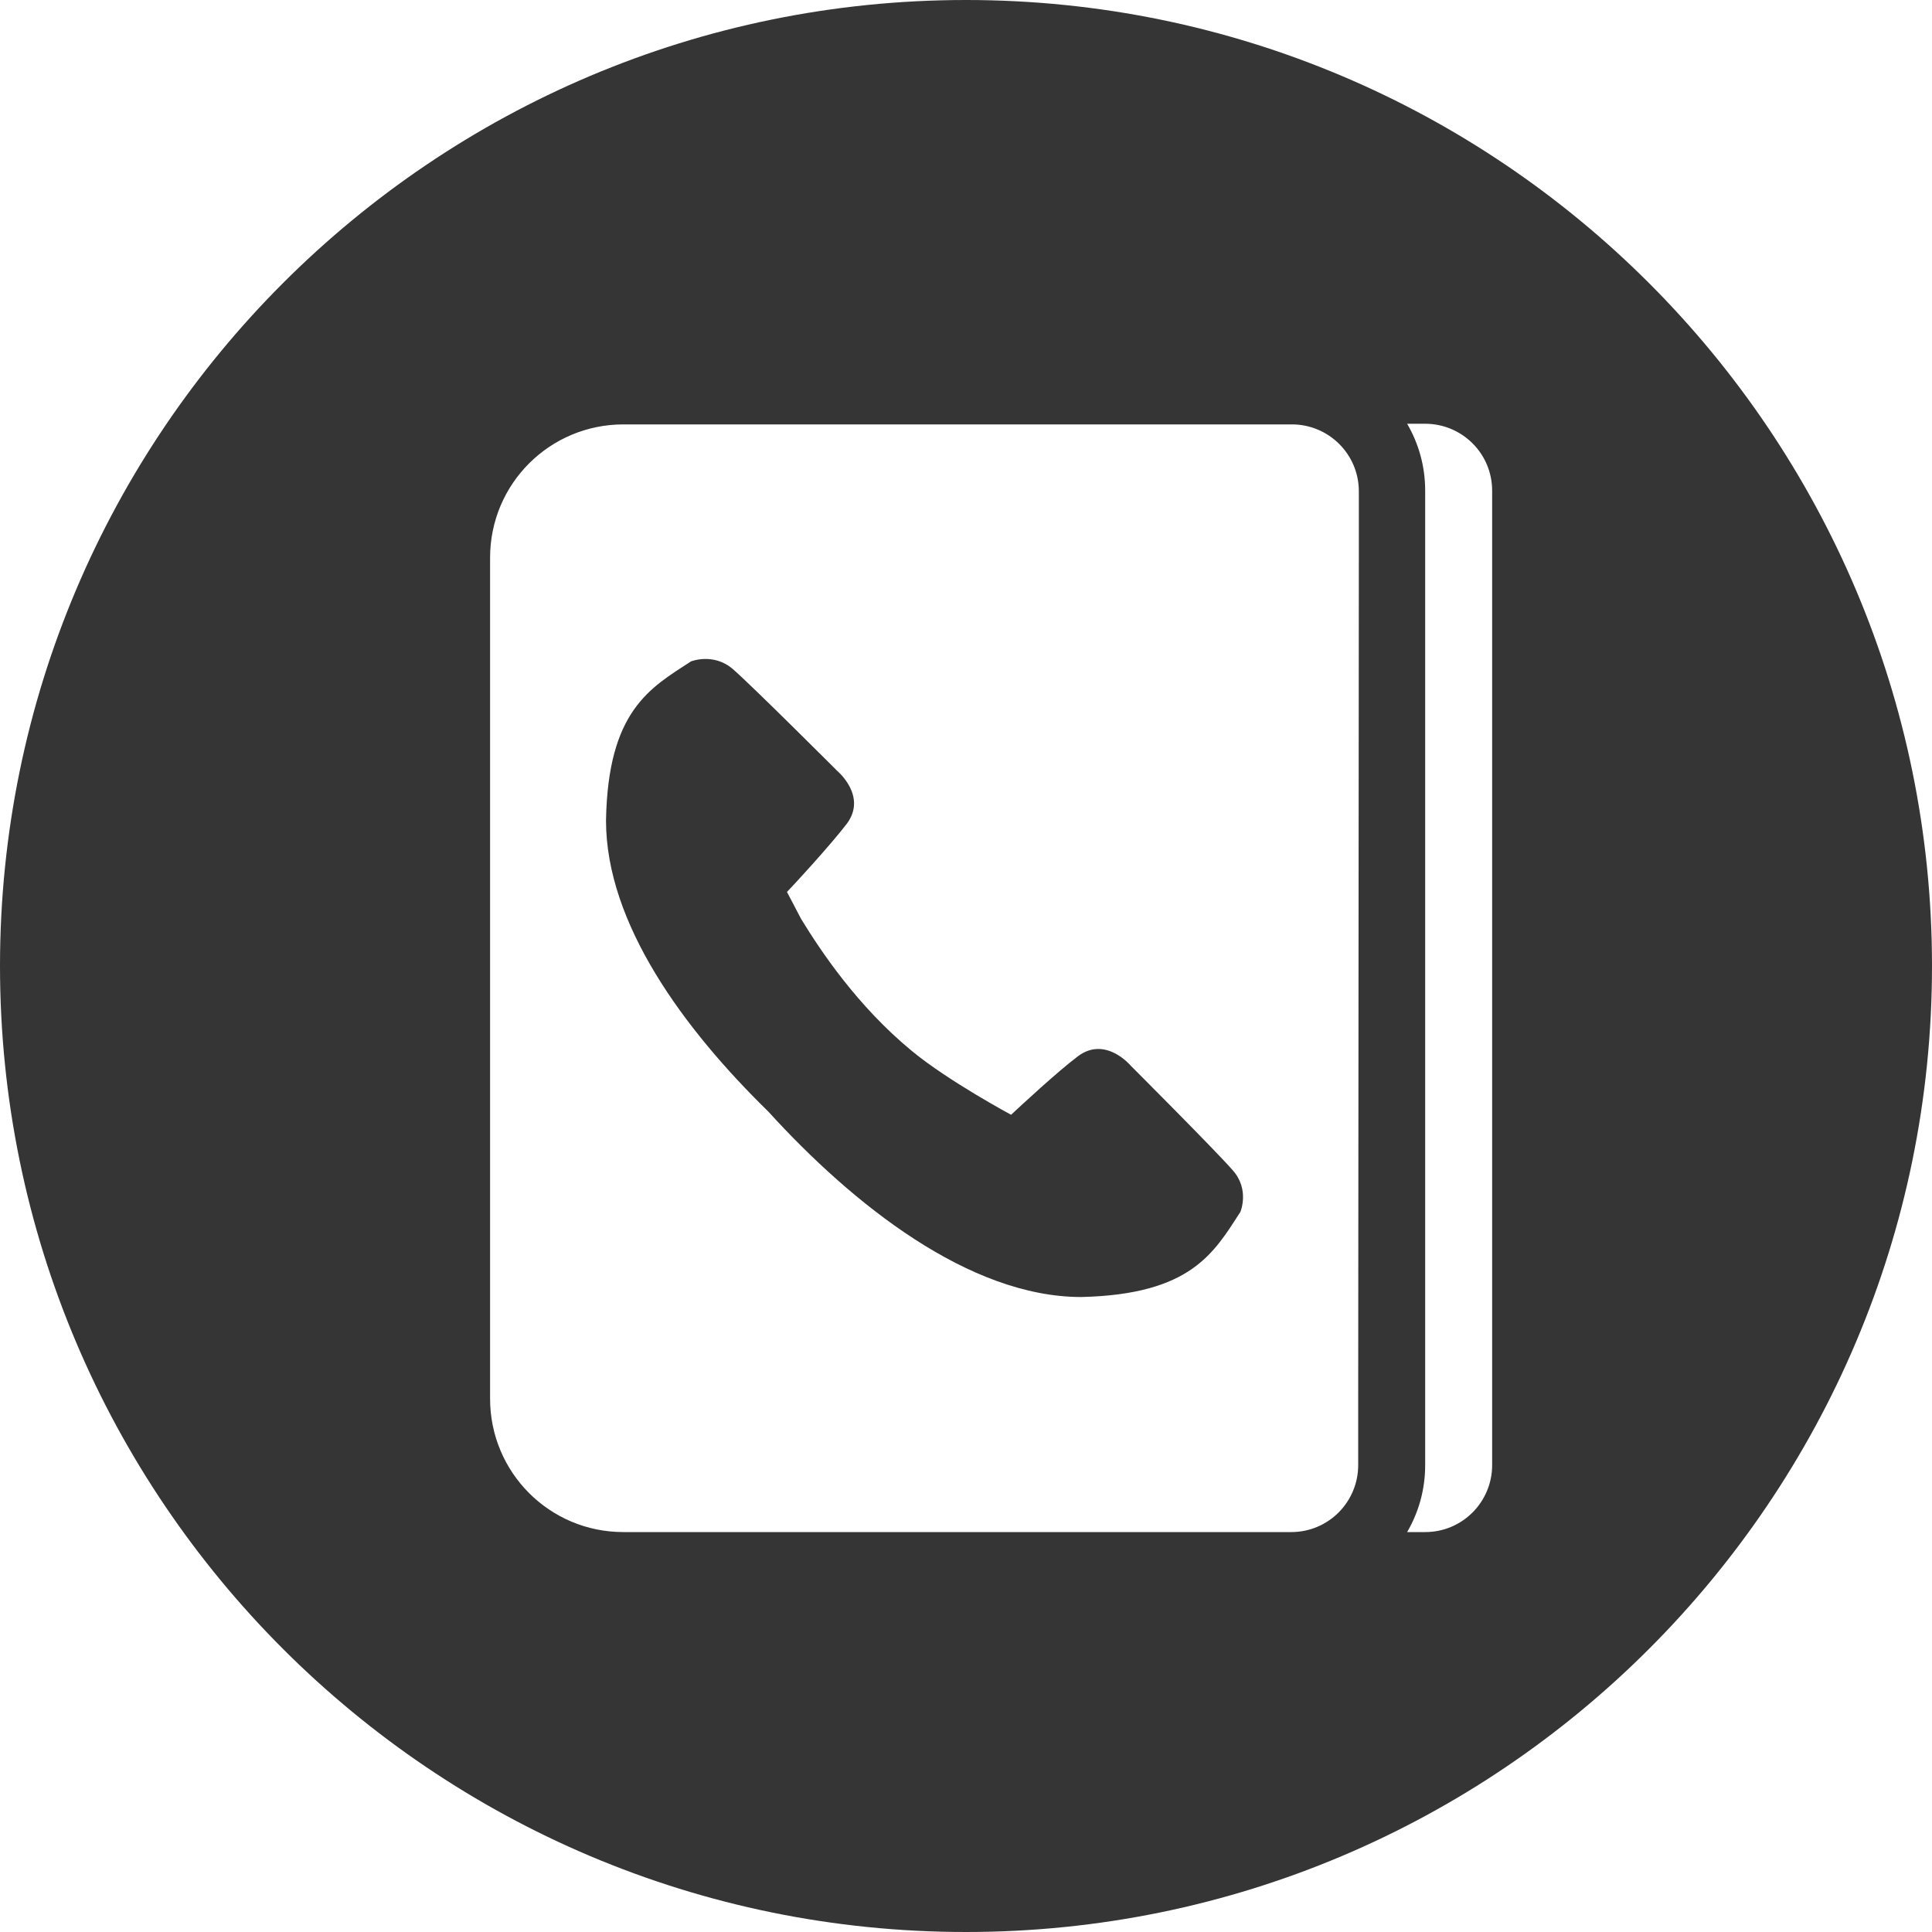 <?xml version="1.0" encoding="utf-8"?>
<!-- Generator: Adobe Illustrator 25.2.3, SVG Export Plug-In . SVG Version: 6.00 Build 0)  -->
<!DOCTYPE svg PUBLIC "-//W3C//DTD SVG 1.1//EN" "http://www.w3.org/Graphics/SVG/1.1/DTD/svg11.dtd">
<svg version="1.1" id="Layer_1" xmlns:x="http://ns.adobe.com/Extensibility/1.0/" xmlns:i="http://ns.adobe.com/AdobeIllustrator/10.0/" xmlns:graph="http://ns.adobe.com/Graphs/1.0/" opacity="0.8"
	 xmlns="http://www.w3.org/2000/svg" xmlns:xlink="http://www.w3.org/1999/xlink" x="0px" y="0px" viewBox="0 0 300 300"
	 style="enable-background:new 0 0 300 300;" xml:space="preserve">
<style type="text/css">
	.st0{fill:#020203;}
</style>
<g>
	<g>
		<g>
			<path class="st0" d="M150,0C67.2,0,0,67.2,0,150c0,82.8,67.2,150,150,150c82.8,0,150-67.2,150-150C300,67.2,232.8,0,150,0z
				 M210.9,217.1v10.4c0,5.7-4.6,10.4-10.4,10.4h-10.4h-57.3H96.8c-11.5,0-20.7-9.3-20.7-20.7V86.6c0-11.5,9.3-20.7,20.7-20.7h36.1
				h57.3h10.4c5.7,0,10.4,4.6,10.4,10.4v10.4h0L210.9,217.1L210.9,217.1z M231.7,86.6v130.5v10.4c0,5.7-4.6,10.4-10.4,10.4h-2.8
				c1.8-3.1,2.8-6.6,2.8-10.4v-10.4V86.6V76.2c0-3.8-1-7.3-2.8-10.4h2.8c5.7,0,10.4,4.6,10.4,10.4V86.6z"/>
			<path class="st0" d="M175.6,165.5c0,0-3.9-4.7-8.2-1.5c-3.2,2.4-9,7.8-10.4,9.1c0,0-9.7-5.2-15.4-9.9c-8.5-7-14.2-15.6-17.2-20.5
				l-2.2-4.2c0.8-0.8,6.7-7.2,9.3-10.6c3.2-4.3-1.5-8.2-1.5-8.2s-13.2-13.2-16.2-15.8c-3-2.6-6.5-1.2-6.5-1.2
				c-6.3,4.1-12.9,7.6-13.2,24.7c0,16,12.1,32.4,25.2,45.2c13.1,14.4,31.2,28.8,48.6,28.8c17.1-0.4,20.6-6.9,24.7-13.2
				c0,0,1.5-3.5-1.2-6.5C188.8,178.7,175.6,165.5,175.6,165.5z"/>
		</g>
	</g>
</g>
</svg>
